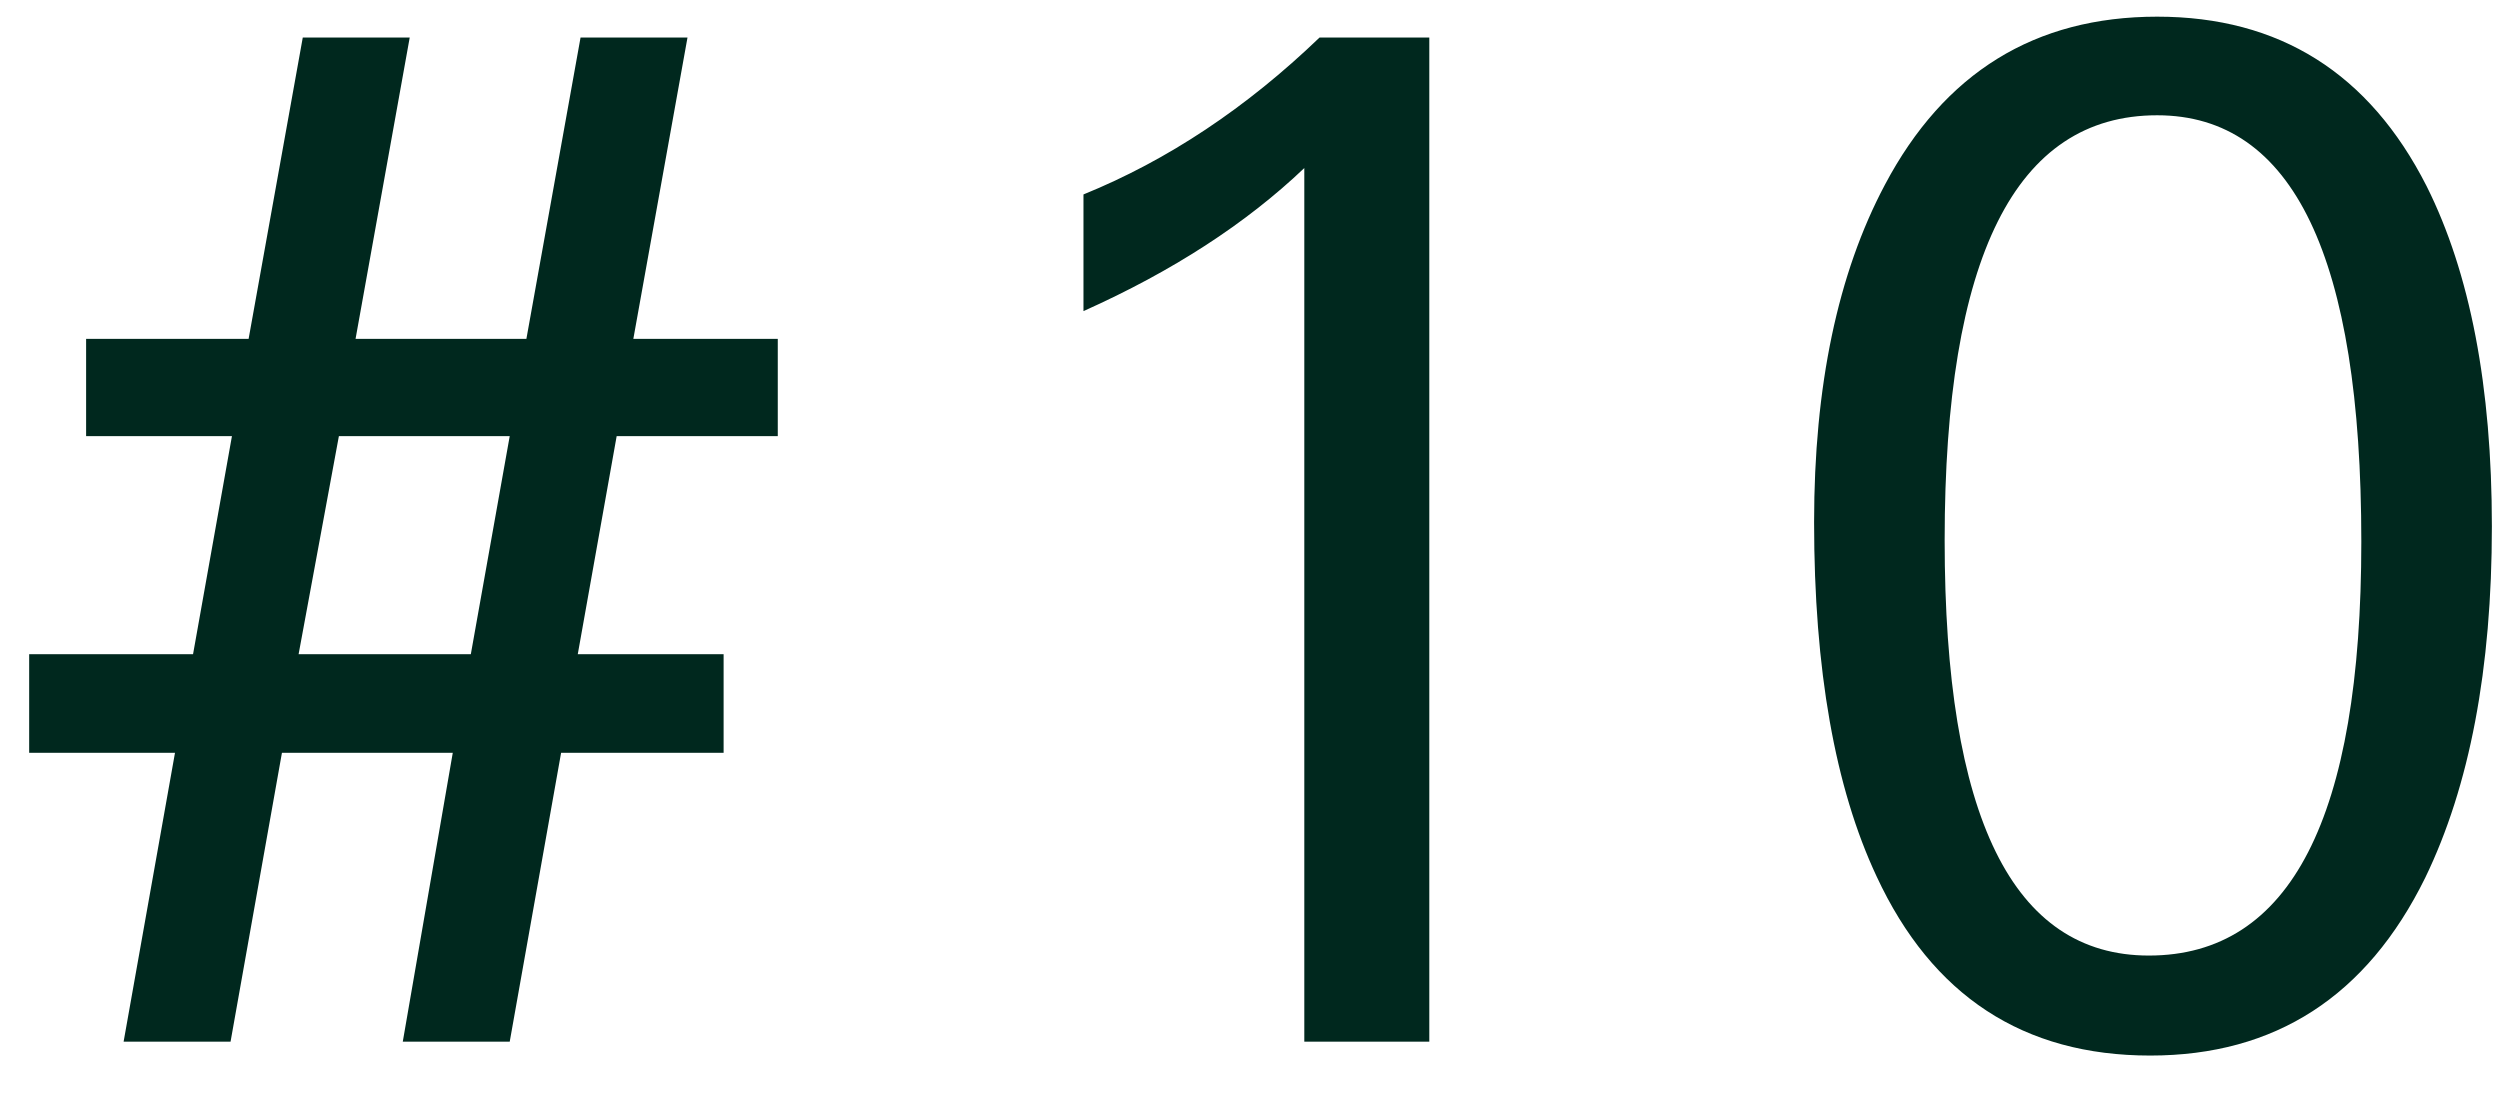 <svg width="36" height="16" viewBox="0 0 36 16" fill="none" xmlns="http://www.w3.org/2000/svg">
<path d="M8.88 6.28L8.32 9.42H10.42V10.84H8.08L7.34 15H5.8L6.52 10.84H4.06L3.32 15H1.78L2.52 10.84H0.42V9.42H2.78L3.34 6.28H1.24V4.88H3.58L4.36 0.54H5.9L5.12 4.88H7.58L8.36 0.54H9.9L9.12 4.88H11.2V6.28H8.88ZM4.88 6.28L4.3 9.42H6.78L7.34 6.28H4.88ZM18.782 15V2.42C17.942 3.22 16.882 3.907 15.602 4.48V2.8C16.815 2.307 17.948 1.553 19.002 0.54H20.582V15H18.782ZM35.883 7.58C35.883 9.633 35.563 11.32 34.923 12.64C34.083 14.347 32.763 15.2 30.963 15.2C29.137 15.2 27.823 14.34 27.023 12.62C26.423 11.34 26.123 9.64 26.123 7.52C26.123 5.56 26.463 3.94 27.143 2.66C27.997 1.047 29.303 0.24 31.063 0.24C32.823 0.24 34.117 1.053 34.943 2.68C35.57 3.933 35.883 5.567 35.883 7.58ZM34.003 7.8C34.003 3.707 33.023 1.66 31.063 1.66C29.023 1.66 28.003 3.7 28.003 7.78C28.003 11.767 28.983 13.76 30.943 13.76C32.983 13.76 34.003 11.773 34.003 7.8Z" fill="#00281E"/>
</svg>
